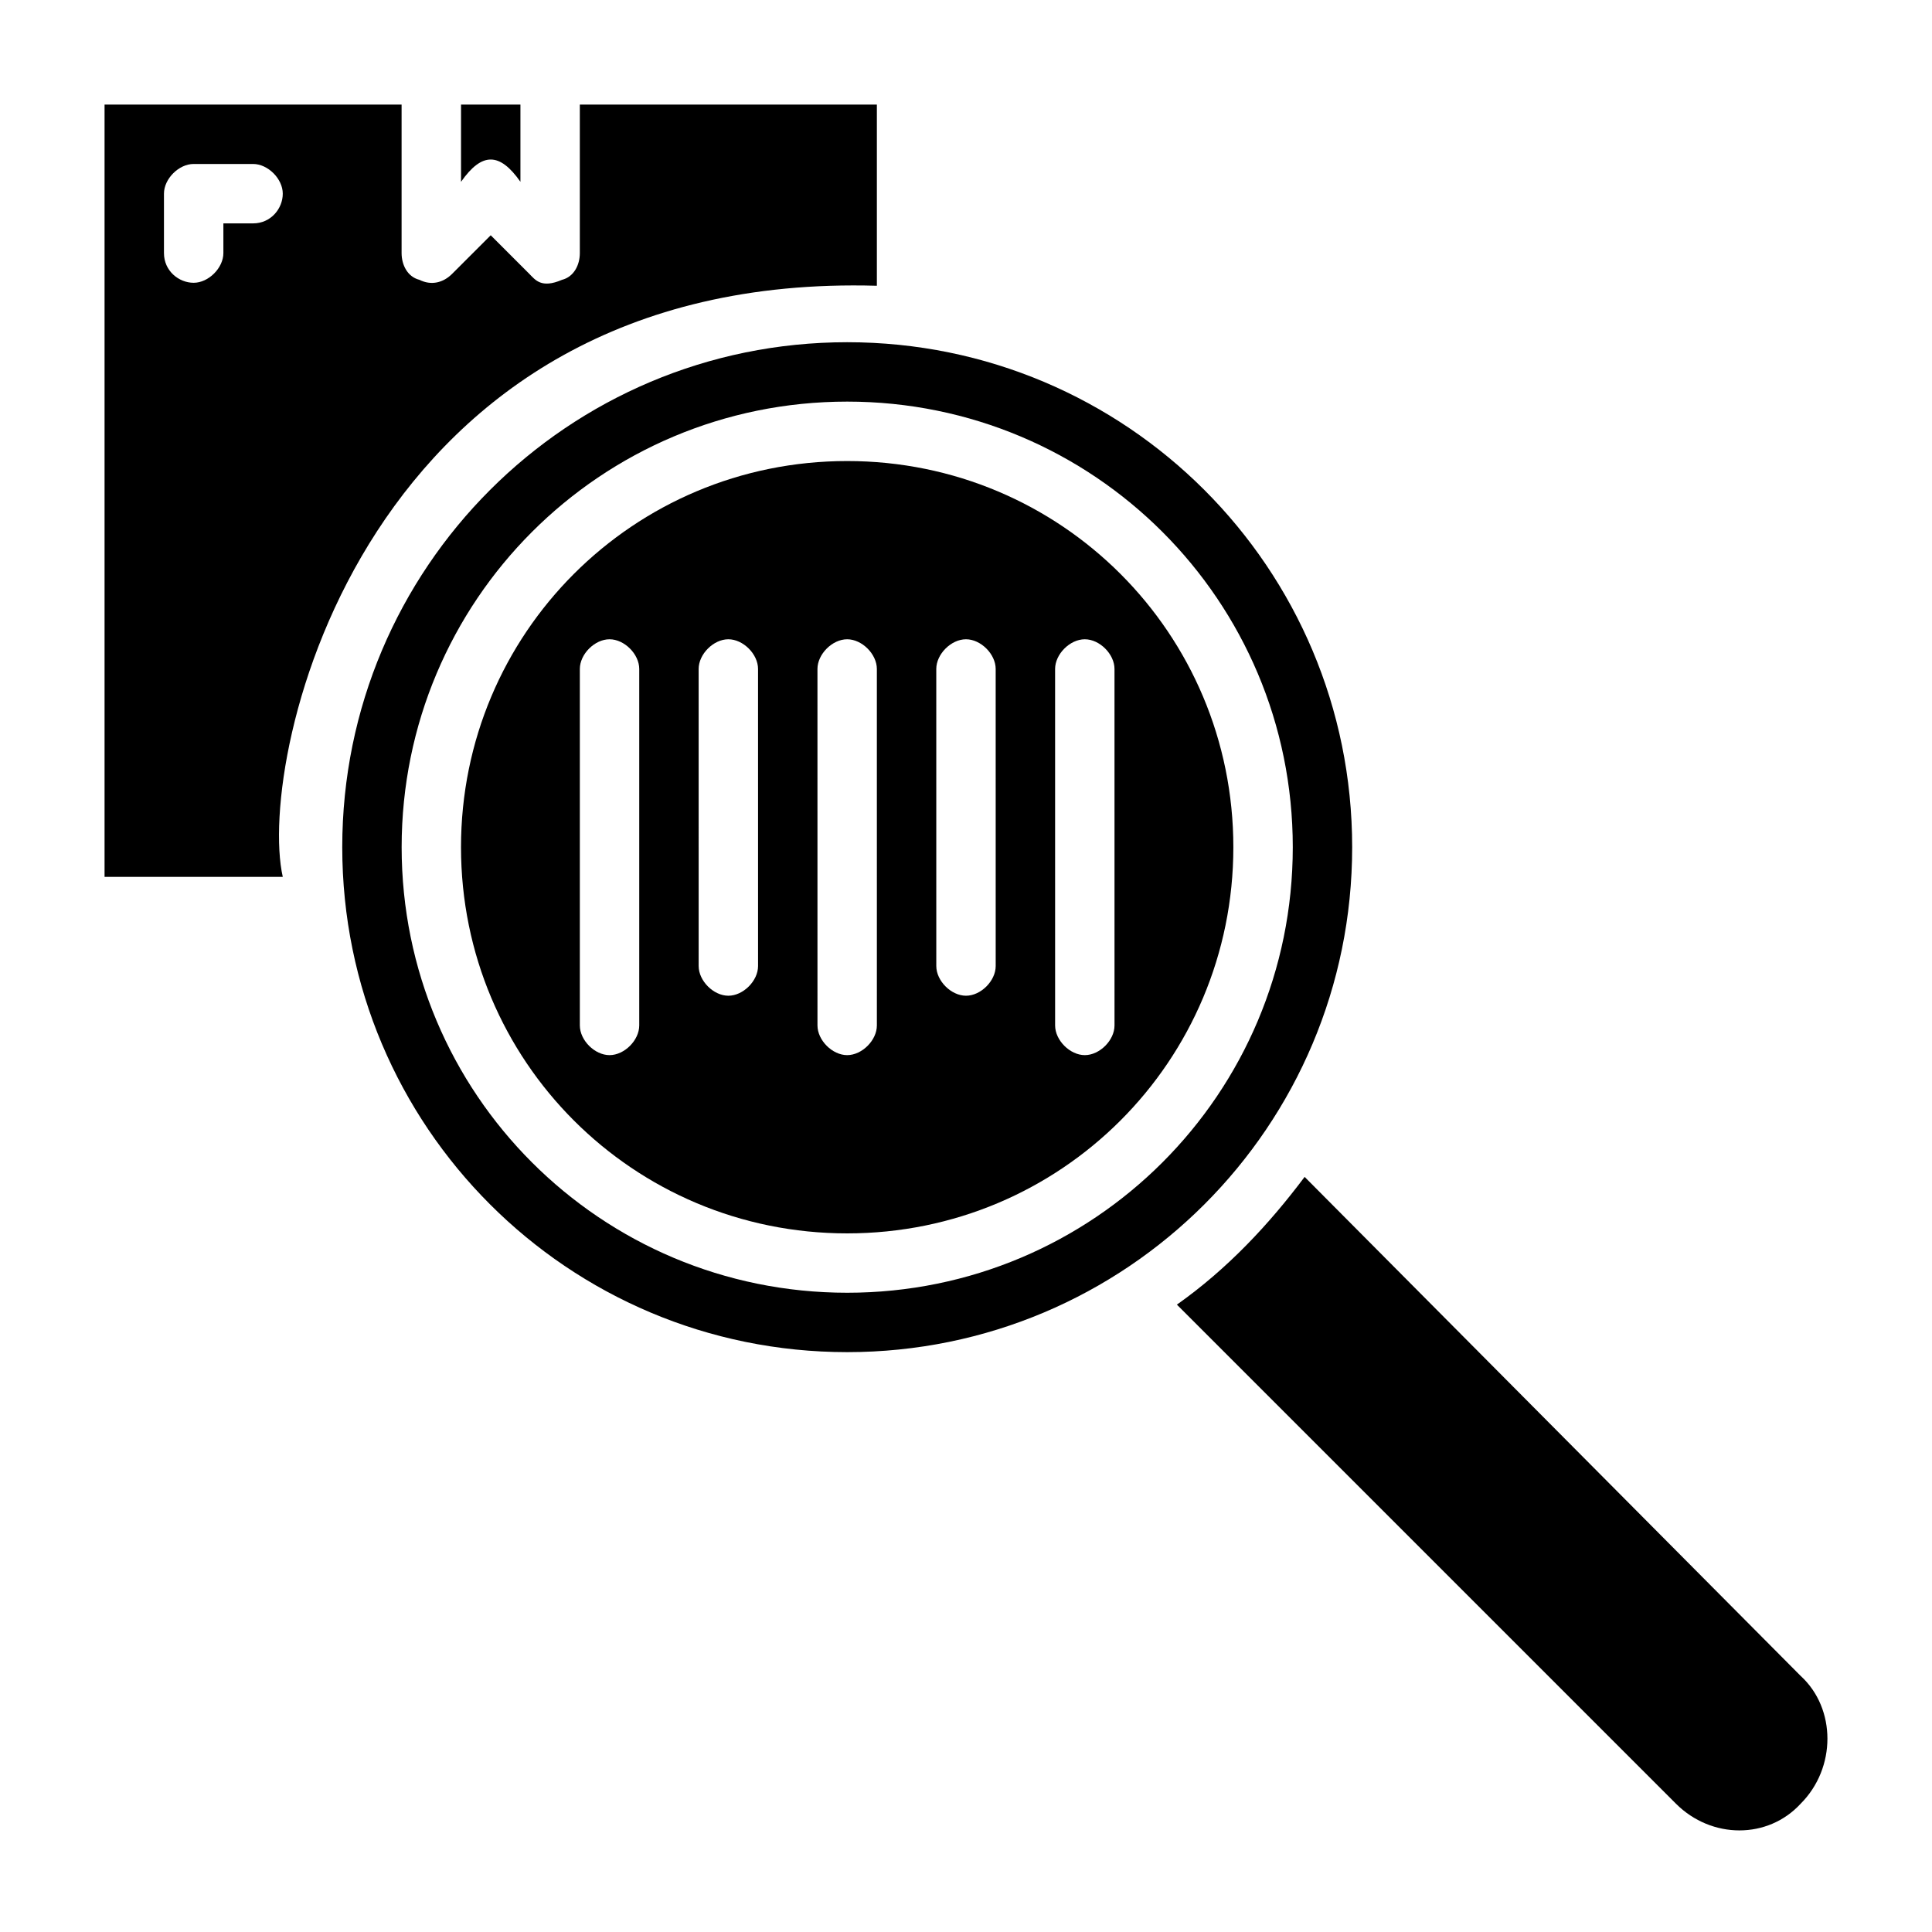<?xml version="1.0" encoding="UTF-8"?>
<!-- Uploaded to: SVG Repo, www.svgrepo.com, Generator: SVG Repo Mixer Tools -->
<svg fill="#000000" width="800px" height="800px" version="1.1" viewBox="144 144 512 512" xmlns="http://www.w3.org/2000/svg">
 <g>
  <path d="m621.2 588.14-131.46-132.25c-9.445 12.594-20.469 24.402-33.852 33.852l132.25 132.25c9.445 9.445 24.402 9.445 33.062 0 9.449-9.449 9.449-25.191 0.004-33.852z"/>
  <path d="m502.34 368.51c0-73.996-59.828-133.82-133.82-133.82-73.996 0-133.82 59.828-133.82 133.82 0 73.996 59.828 133.82 133.82 133.82 73.996 0 133.82-59.828 133.82-133.82zm-133.82 118.08c-65.336 0-118.08-52.742-118.08-118.08 0-65.336 52.742-118.08 118.08-118.08 65.336 0 118.08 52.742 118.08 118.08-0.004 65.34-52.746 118.08-118.08 118.08z"/>
  <path d="m281.92 192.18v-20.465h-15.742v20.469c5.508-7.875 10.23-7.875 15.742-0.004z"/>
  <path d="m376.38 219.73v-48.02h-78.719v39.359c0 3.148-1.574 6.297-4.723 7.086-5.512 2.363-7.086 0-8.66-1.574l-10.234-10.234-10.234 10.234c-2.363 2.359-5.512 3.148-8.66 1.574-3.148-0.789-4.723-3.938-4.723-7.086v-39.359h-78.719v204.67h47.23c-7.086-31.488 21.254-160.59 157.44-156.65zm-165.31-16.531h-7.871v7.871c0 3.938-3.938 7.871-7.871 7.871-3.938 0-7.875-3.148-7.875-7.871v-15.746c0-3.938 3.938-7.871 7.871-7.871h15.742c3.938 0 7.871 3.938 7.871 7.871 0.004 3.938-3.144 7.875-7.867 7.875z"/>
  <path d="m368.51 266.18c-56.68 0-102.34 45.656-102.34 102.34 0 56.68 45.656 102.34 102.34 102.34 56.68 0 102.34-45.656 102.34-102.34 0-56.68-45.66-102.34-102.34-102.34zm-55.105 149.57c0 3.938-3.938 7.871-7.871 7.871-3.938 0-7.871-3.938-7.871-7.871v-94.465c0-3.938 3.938-7.871 7.871-7.871 3.938 0 7.871 3.938 7.871 7.871zm31.488-15.742c0 3.938-3.938 7.871-7.871 7.871-3.938 0-7.871-3.938-7.871-7.871l-0.004-78.723c0-3.938 3.938-7.871 7.871-7.871 3.938 0 7.871 3.938 7.871 7.871zm31.488 15.742c0 3.938-3.938 7.871-7.871 7.871-3.938 0-7.871-3.938-7.871-7.871l-0.004-94.465c0-3.938 3.938-7.871 7.871-7.871 3.938 0 7.871 3.938 7.871 7.871zm31.488-15.742c0 3.938-3.938 7.871-7.871 7.871-3.938 0-7.871-3.938-7.871-7.871l-0.004-78.723c0-3.938 3.938-7.871 7.871-7.871 3.938 0 7.871 3.938 7.871 7.871zm31.488 15.742c0 3.938-3.938 7.871-7.871 7.871-3.938 0-7.871-3.938-7.871-7.871l-0.004-94.465c0-3.938 3.938-7.871 7.871-7.871 3.938 0 7.871 3.938 7.871 7.871z"/>
 </g>
</svg>